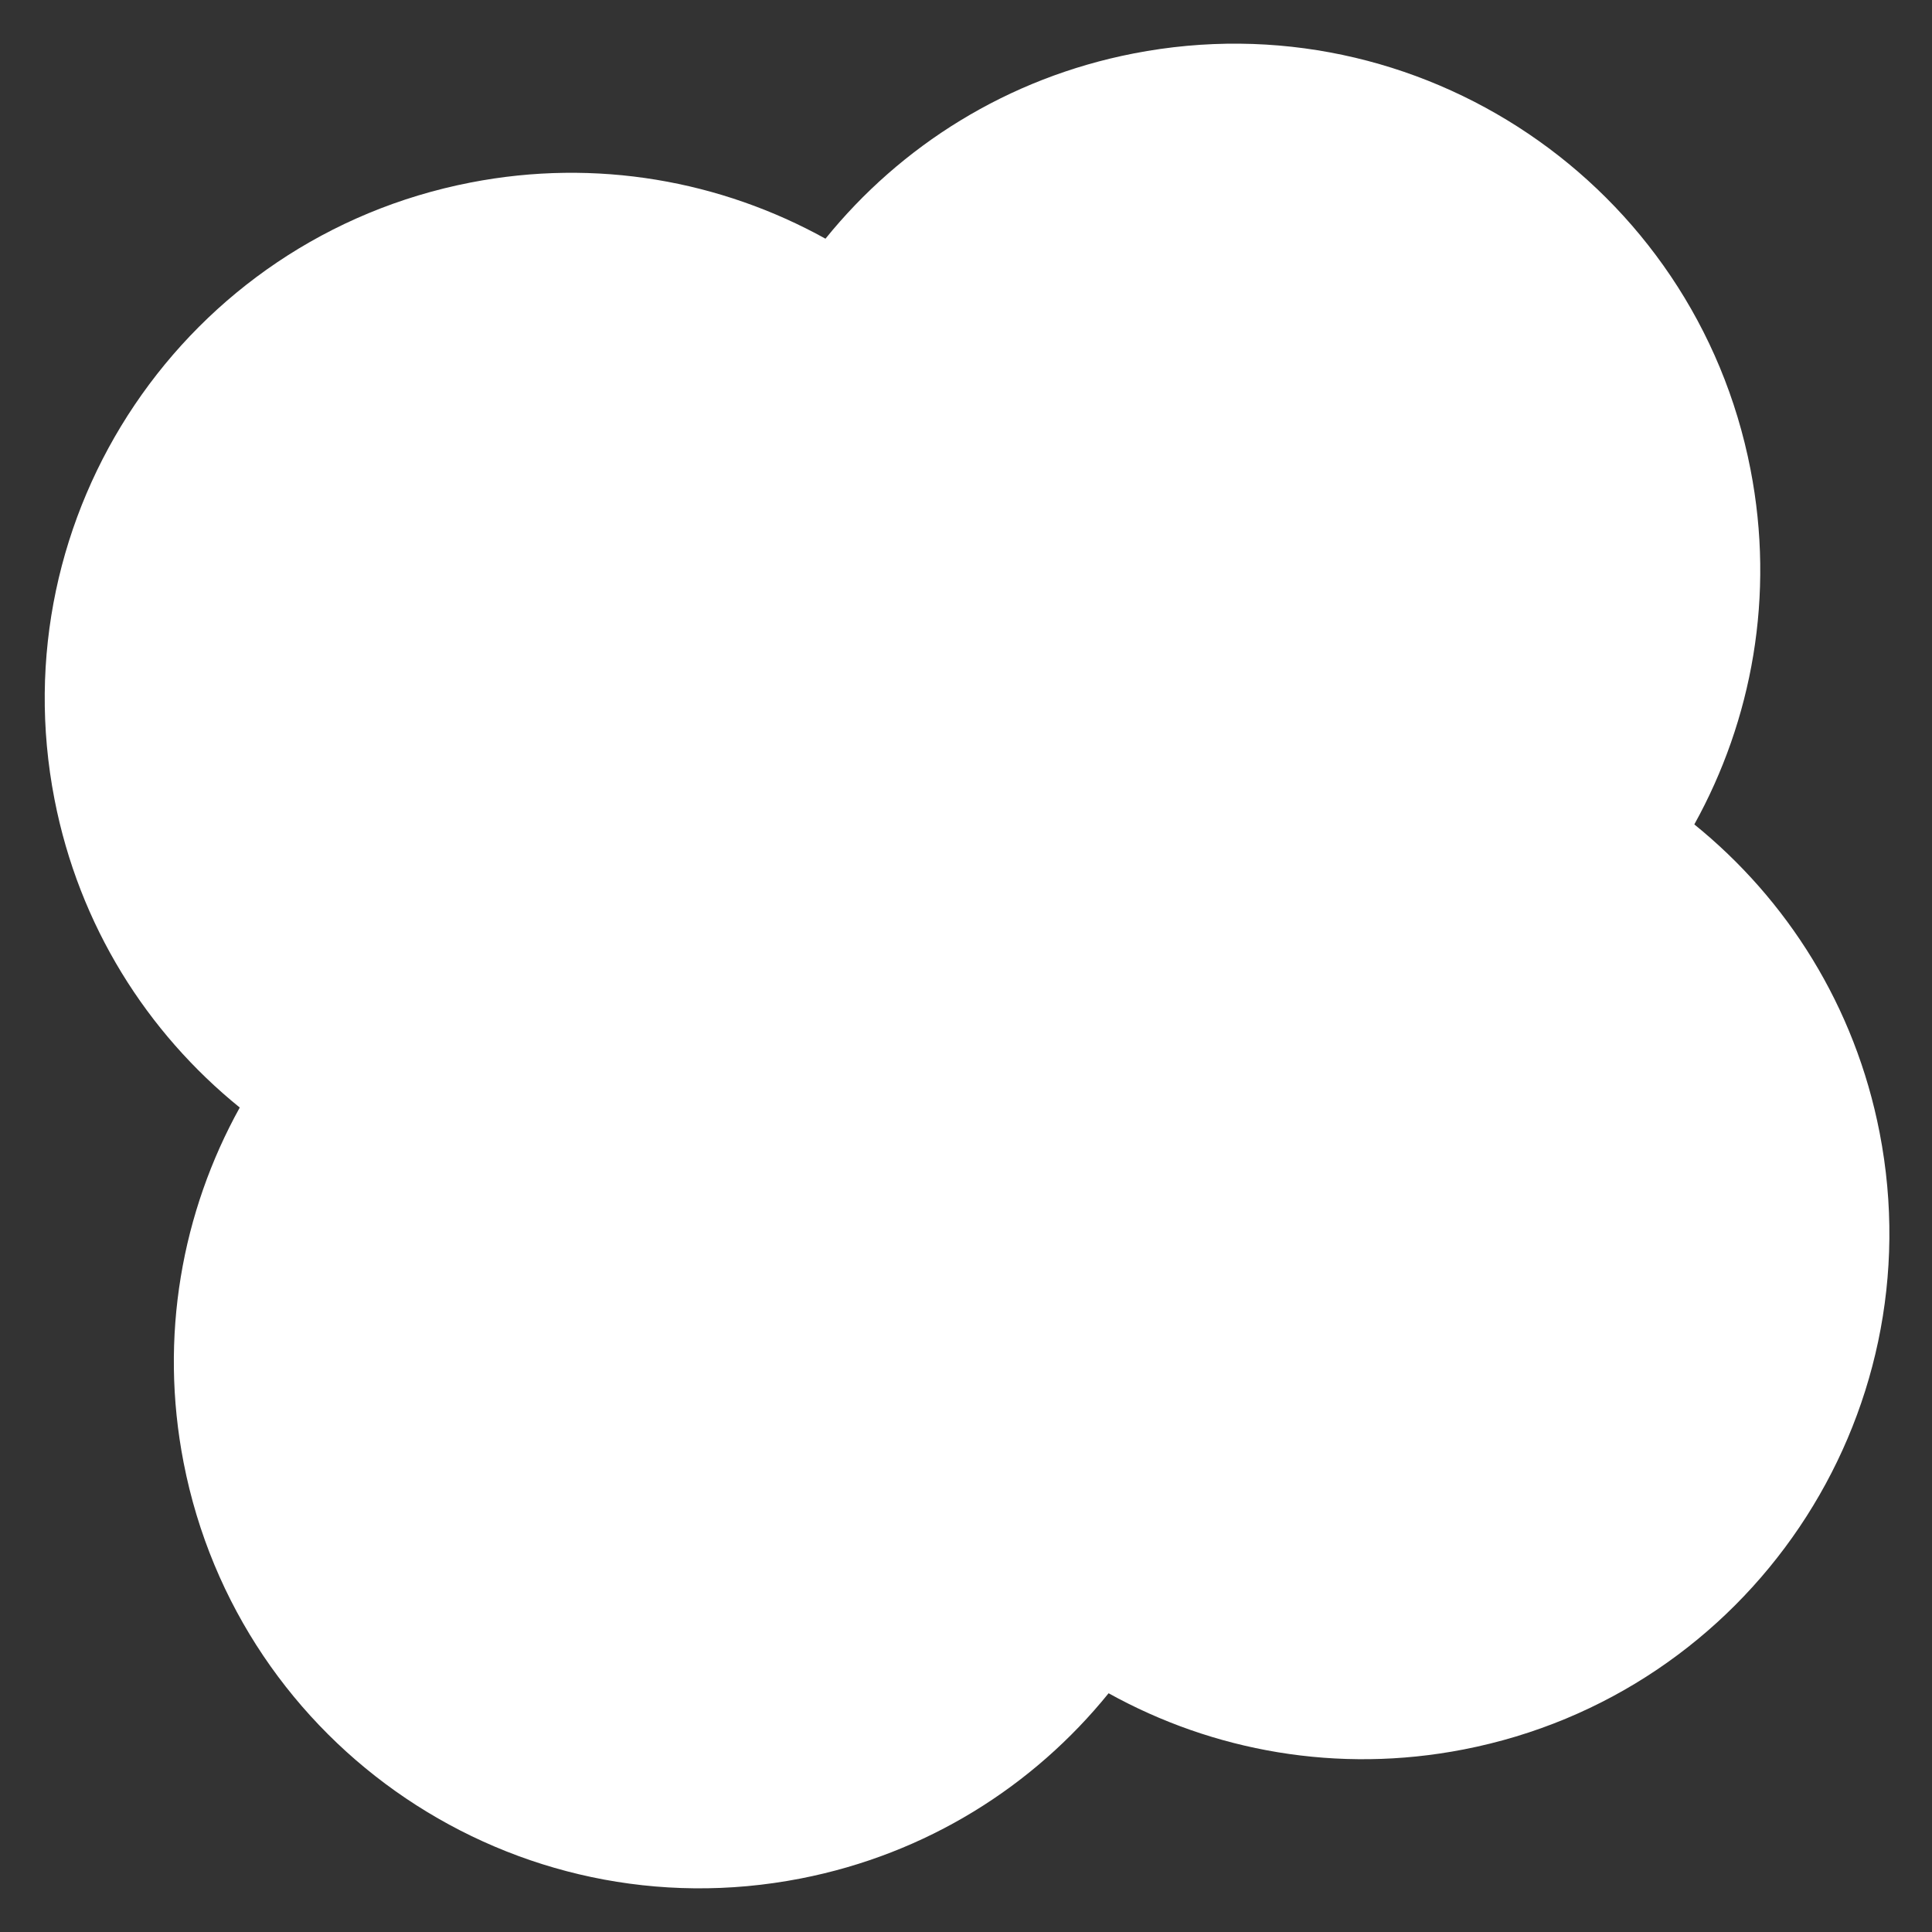 <svg width="42" height="42" viewBox="0 0 42 42" fill="none" xmlns="http://www.w3.org/2000/svg">
<rect x="0" y="0" width="42" height="42" fill="#333333" stroke="none"/>
<path d="M24.645 1.162C30.844 -0.045 36.848 4.003 38.054 10.202C38.589 12.947 38.09 15.653 36.833 17.922C38.85 19.554 40.327 21.876 40.861 24.622C42.068 30.821 38.02 36.825 31.821 38.031C29.076 38.566 26.369 38.068 24.1 36.81C22.468 38.827 20.147 40.304 17.401 40.838C11.202 42.045 5.198 37.997 3.992 31.798C3.457 29.053 3.955 26.346 5.212 24.077C3.196 22.445 1.719 20.124 1.185 17.378C-0.022 11.179 4.026 5.175 10.225 3.969C12.97 3.434 15.676 3.932 17.945 5.189C19.577 3.172 21.899 1.696 24.645 1.162Z" fill="white"/>
</svg>

